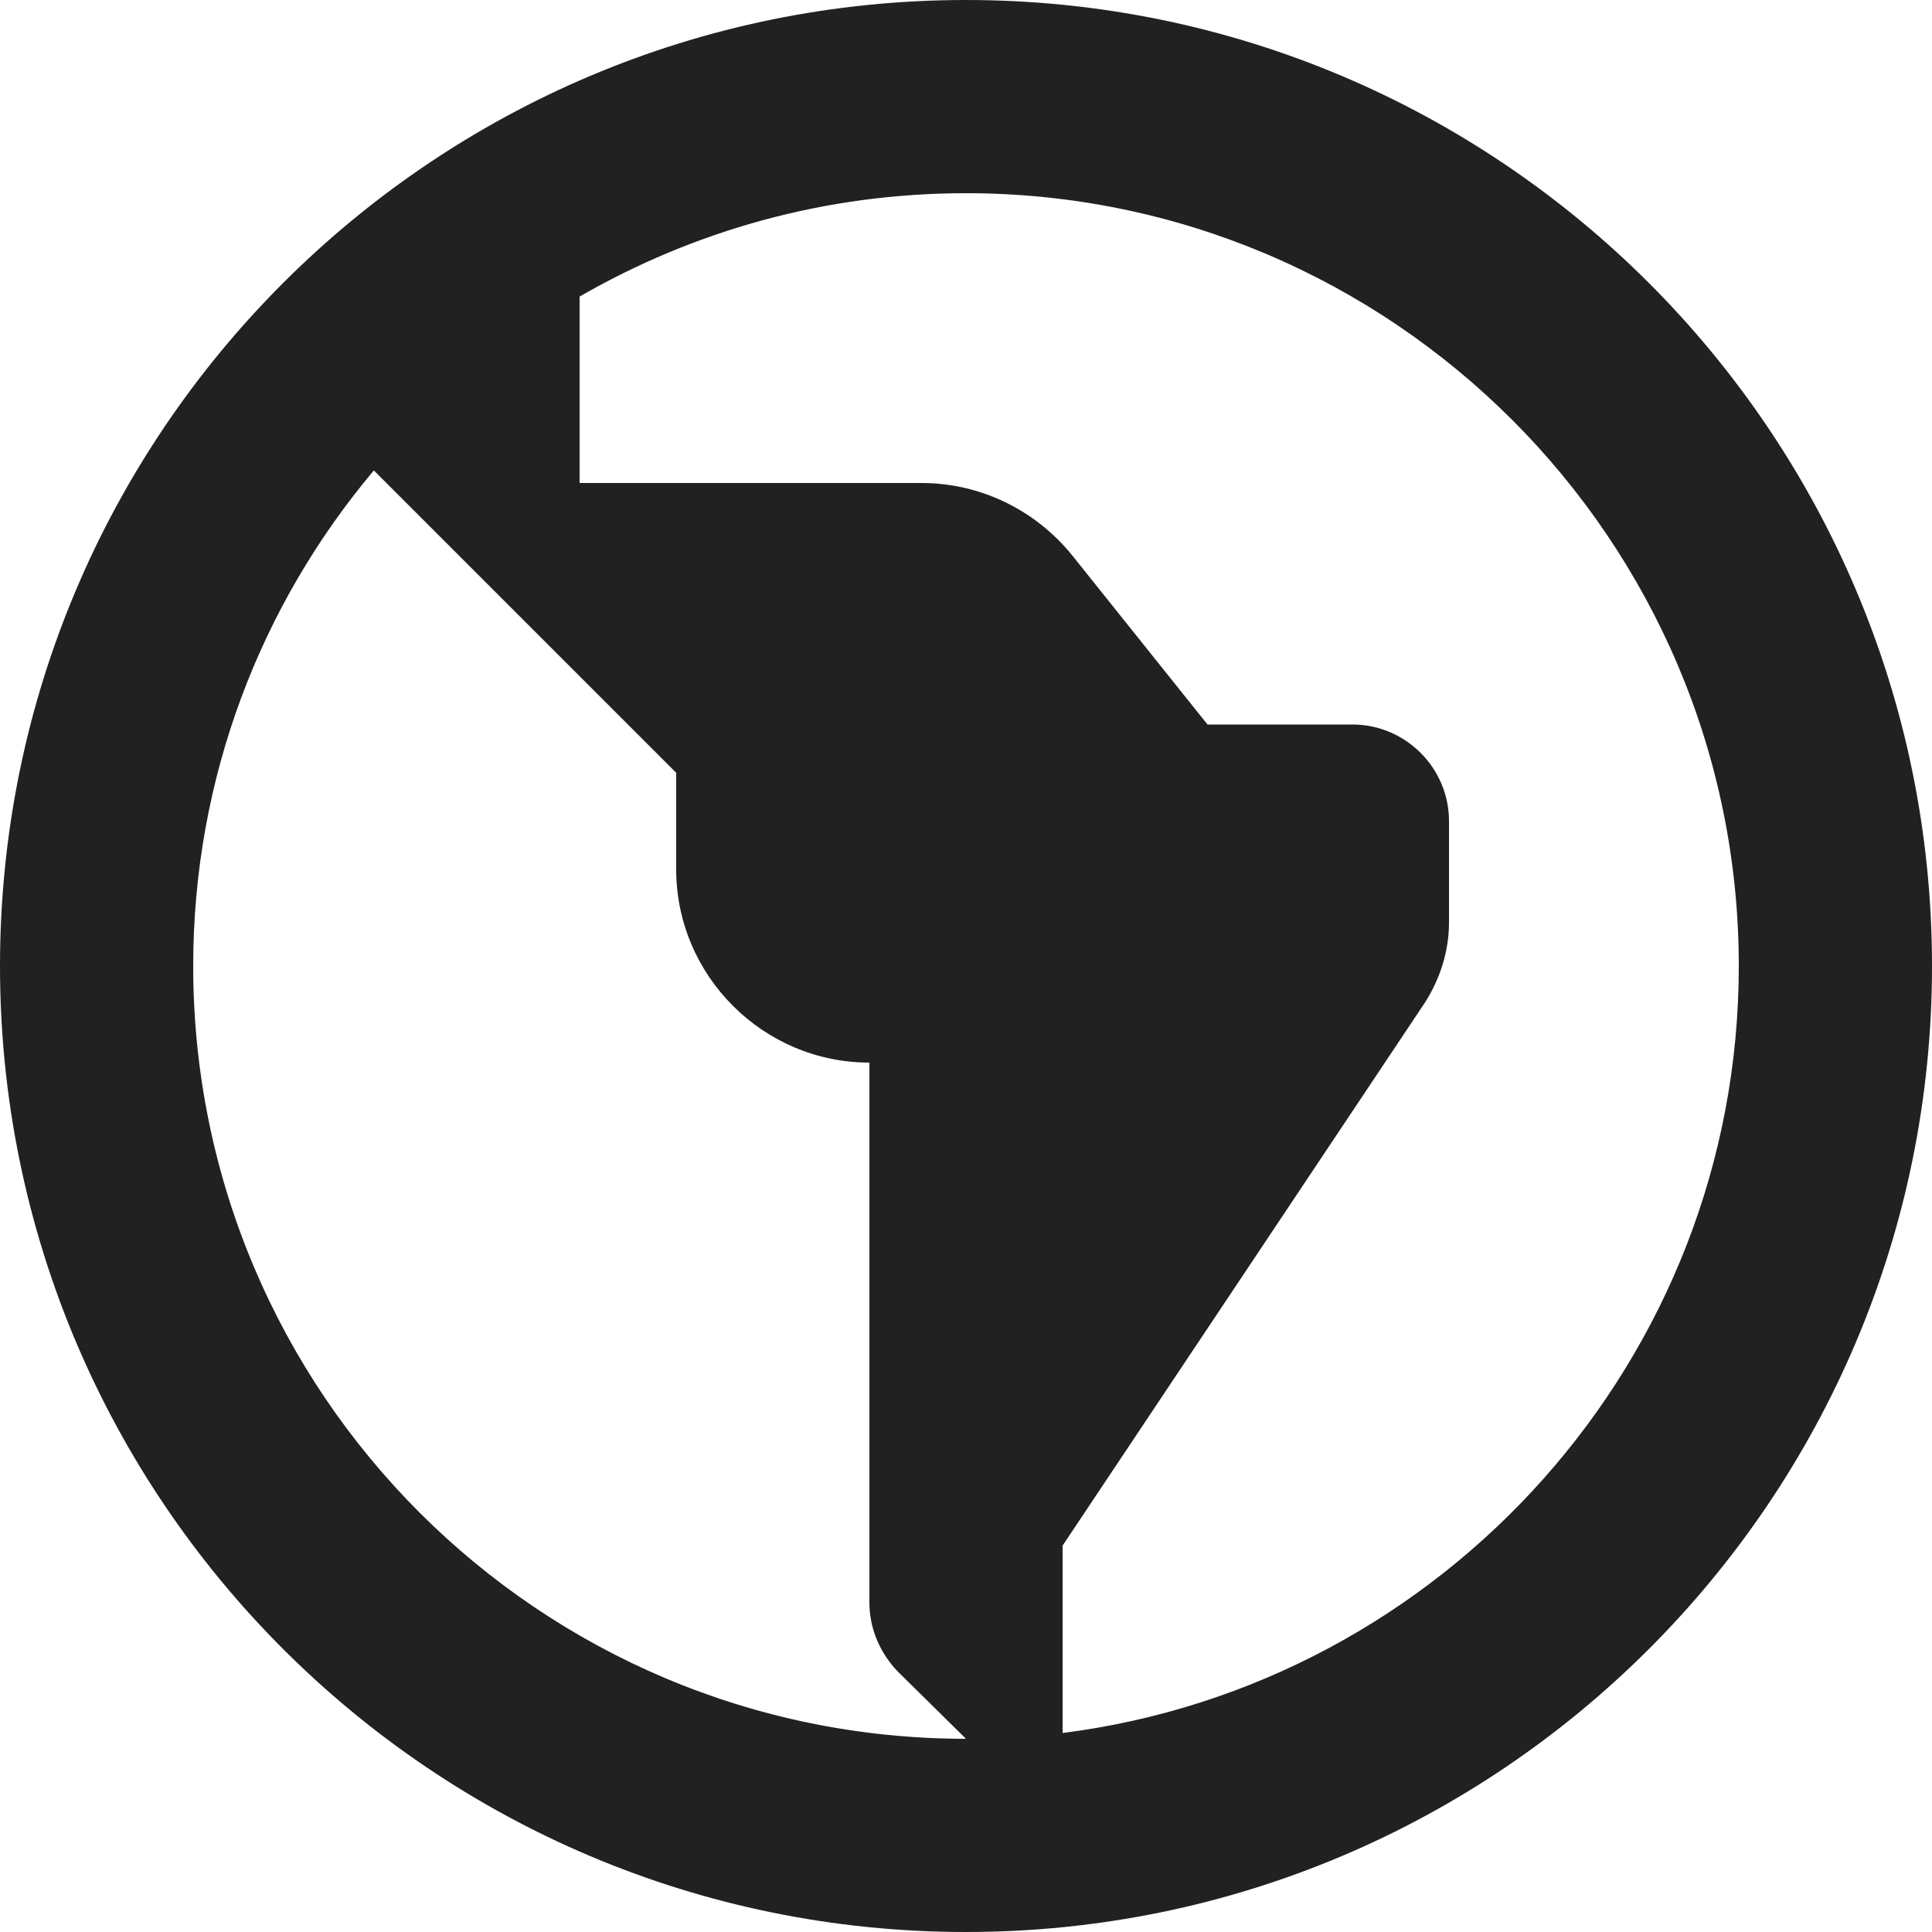 <svg width="20" height="20" viewBox="0 0 20 20" fill="none" xmlns="http://www.w3.org/2000/svg">
<path d="M10 0C4.48 0 0 4.48 0 10C0 15.52 4.48 20 10 20C15.52 20 20 15.52 20 10C20 4.48 15.52 0 10 0ZM2 10C2 8.05 2.7 6.26 3.87 4.87L7 8V9C7 10.1 7.9 11 9 11V16.59C9 16.86 9.11 17.11 9.29 17.3L10 18C5.58 18 2 14.42 2 10ZM11 17.94V16L14.75 10.38C14.91 10.13 15 9.84 15 9.55V8.5C15 7.95 14.55 7.5 14 7.5H12.5L11.1 5.75C10.72 5.28 10.15 5 9.54 5H6V3.07C7.18 2.39 8.54 2 10 2C14.41 2 18 5.59 18 10C18 14.07 14.94 17.44 11 17.94Z" fill="#212121"/>
</svg>
